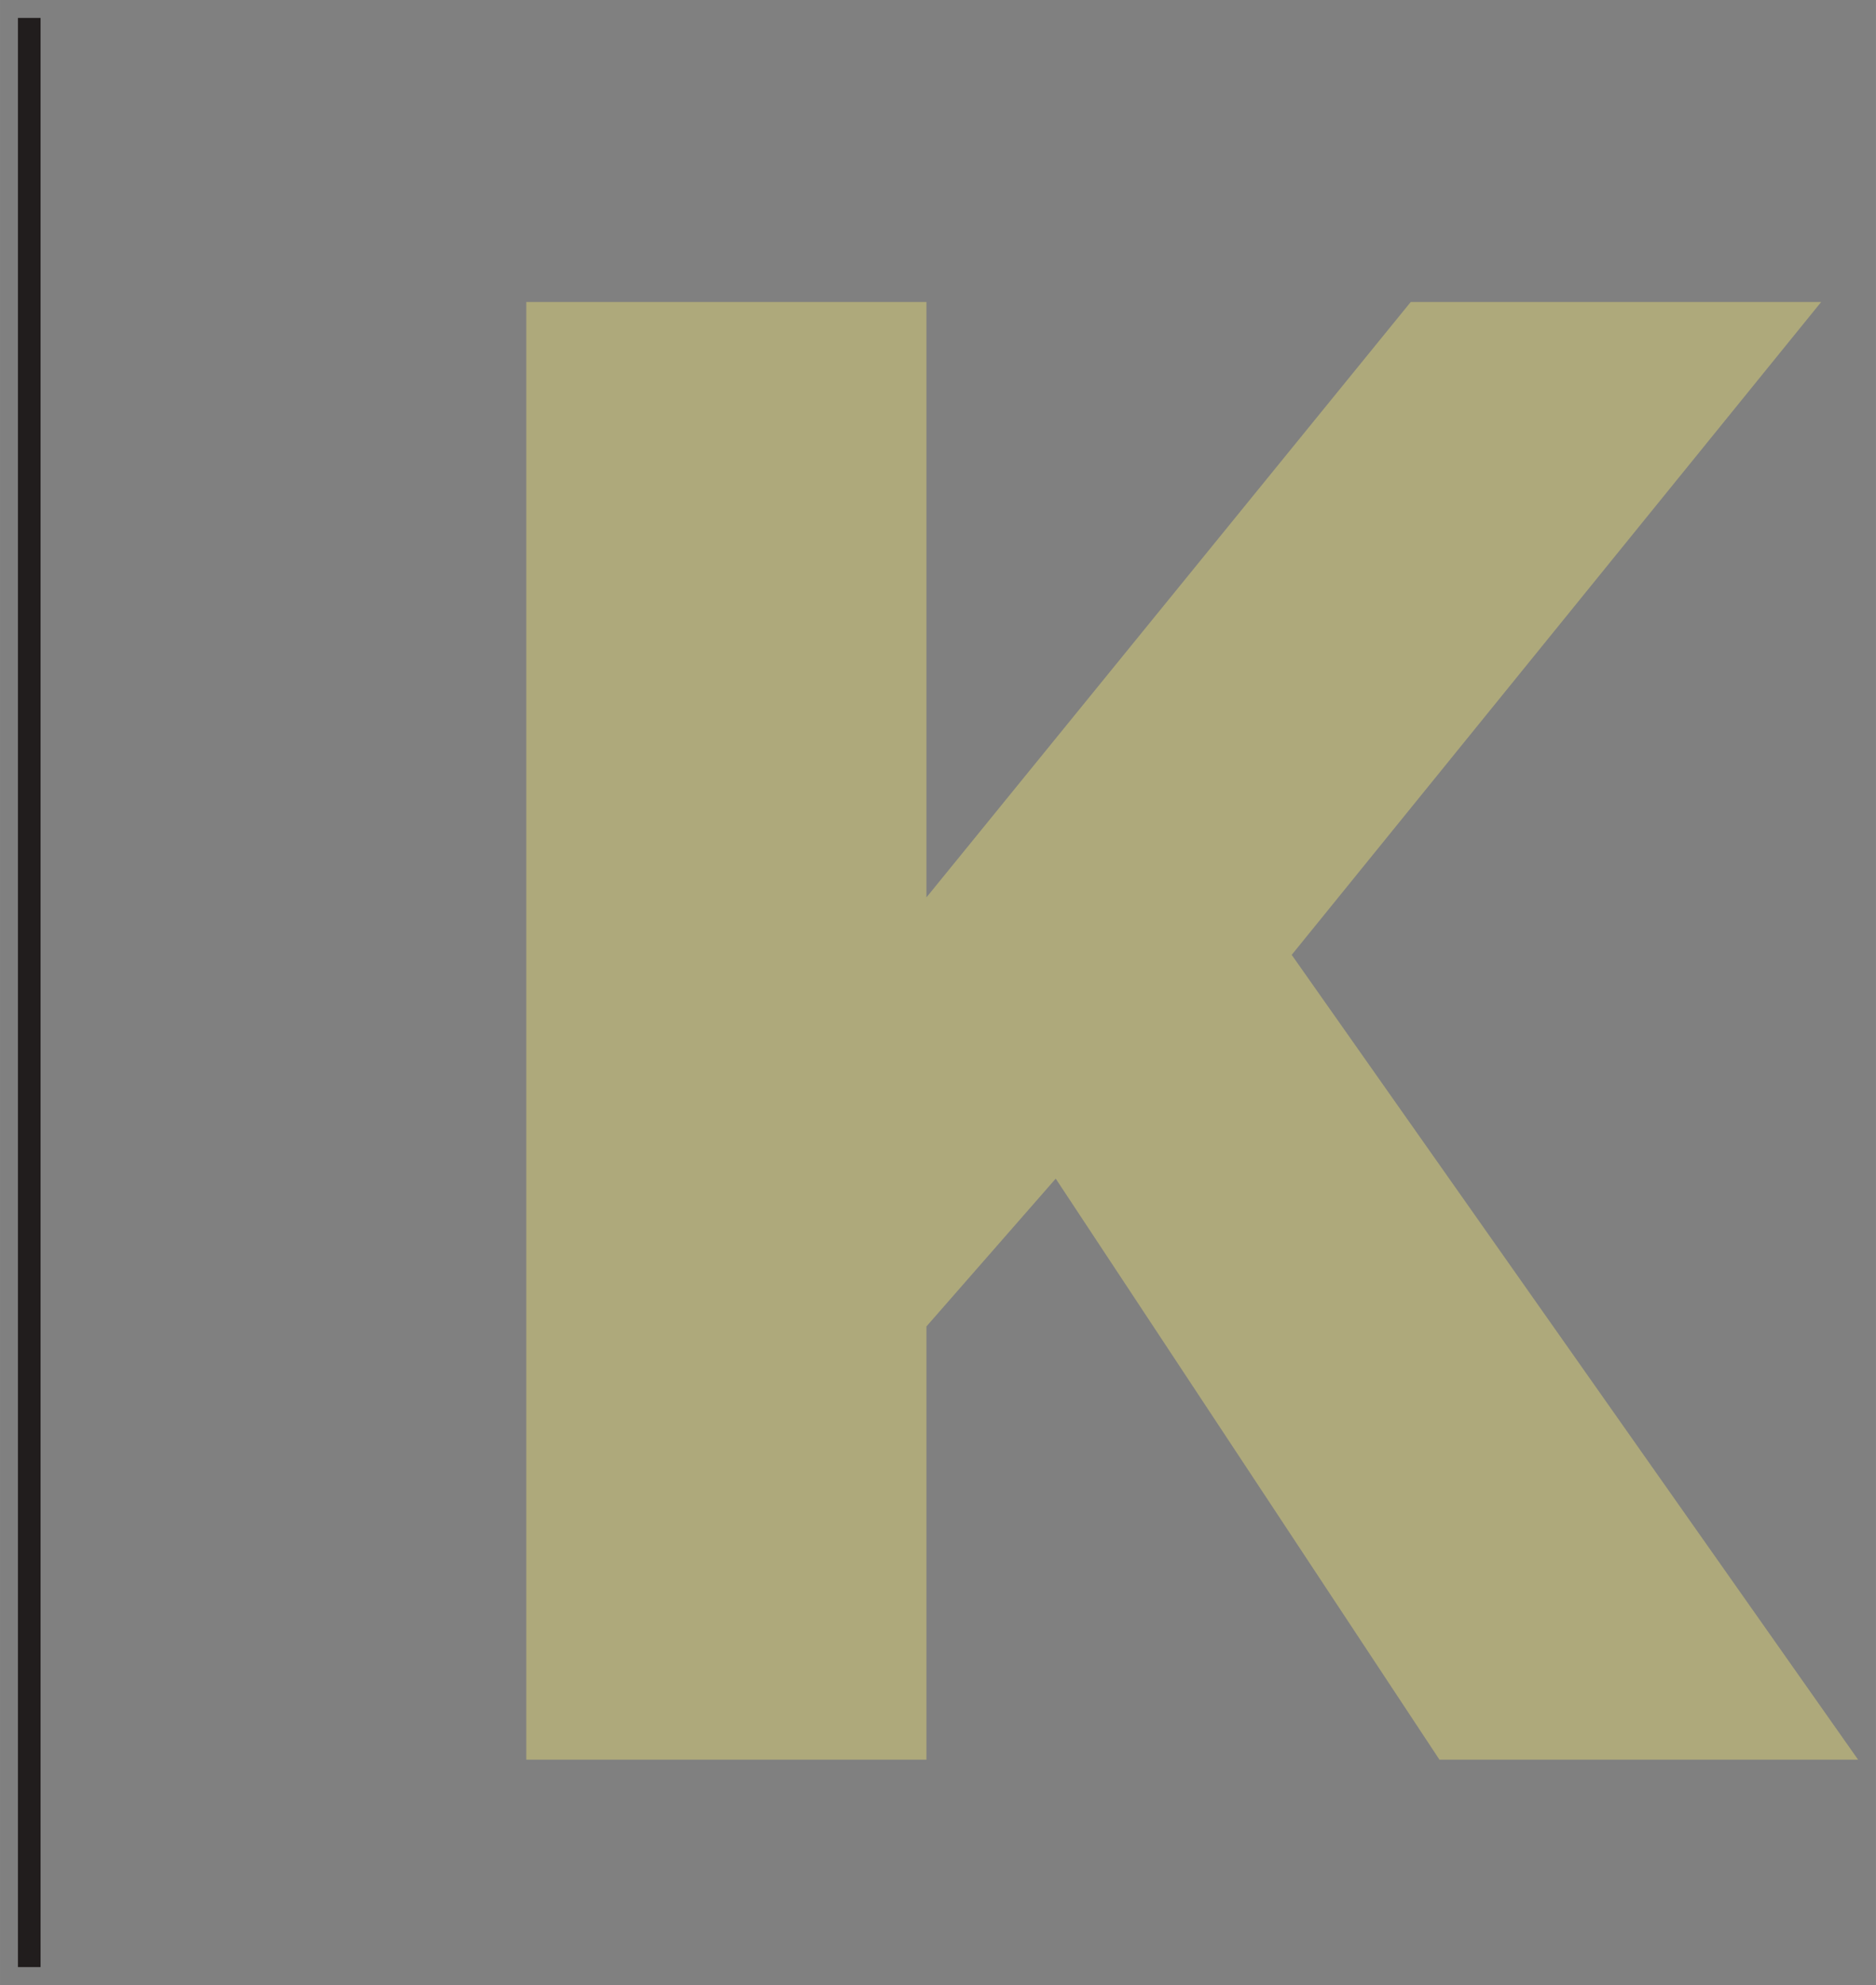 <?xml version="1.0" encoding="UTF-8" standalone="no"?>
<!-- Created with Inkscape (http://www.inkscape.org/) -->

<svg
   xmlns:dc="http://purl.org/dc/elements/1.1/"
   xmlns:cc="http://creativecommons.org/ns#"
   xmlns:rdf="http://www.w3.org/1999/02/22-rdf-syntax-ns#"
   xmlns:svg="http://www.w3.org/2000/svg"
   xmlns="http://www.w3.org/2000/svg"
   xmlns:sodipodi="http://sodipodi.sourceforge.net/DTD/sodipodi-0.dtd"
   xmlns:inkscape="http://www.inkscape.org/namespaces/inkscape"
   width="31.415mm"
   height="33.225mm"
   viewBox="0 0 111.313 117.728"
   id="svg5672"
   version="1.1"
   inkscape:version="0.91 r13725"
   sodipodi:docname="Kulturnik.si favicon colour.svg">
  <rect x="0" y="0" width="111.313" height="117.728" fill="#808080" stroke="none"/>
  <defs
     id="defs5674" />
  <sodipodi:namedview
     id="base"
     pagecolor="#ffffff"
     bordercolor="#666666"
     borderopacity="1.0"
     inkscape:pageopacity="0.0"
     inkscape:pageshadow="2"
     inkscape:zoom="0.35"
     inkscape:cx="236.37103"
     inkscape:cy="124.57818"
     inkscape:document-units="px"
     inkscape:current-layer="layer1"
     showgrid="false"
     fit-margin-left="0.3"
     fit-margin-bottom="0.3"
     fit-margin-right="0.3"
     fit-margin-top="0.3"
     inkscape:window-width="1920"
     inkscape:window-height="1028"
     inkscape:window-x="-8"
     inkscape:window-y="-8"
     inkscape:window-maximized="1" />
  <g
     inkscape:label="Layer 1"
     inkscape:groupmode="layer"
     id="layer1"
     transform="translate(-138.629,-539.213)">
    <g
       transform="matrix(1.25,0,0,-1.25,-63.477,920.512)"
       id="g5378">
      <g
         id="g3394"
         transform="translate(163.072,304.19)">
        <path
           d="M 0,0 0,-92.481"
           style="fill:#ffffff;fill-opacity:1;fill-rule:nonzero;stroke:none"
           id="path3396"
           inkscape:connector-curvature="0" />
      </g>
      <path
         d="m 163.61,211.708 -1.075,0 0,92.481 1.075,0 0,-92.481 z"
         style="fill:#211d1d;fill-opacity:1;fill-rule:nonzero;stroke:none"
         id="path3398"
         inkscape:connector-curvature="0" />
      <g
         id="g3400"
         transform="translate(186.667,221.55)">
        <path
           d="m 0,0 0,69.16 18.994,0 0,-28.249 22.988,28.249 19.483,0 L 36.333,38.184 63.218,0 43.346,0 25.131,27.567 18.994,20.554 18.994,0 0,0 Z"
           style="fill:#aea97b;fill-opacity:1;fill-rule:nonzero;stroke:none"
           id="path3402"
           inkscape:connector-curvature="0" />
      </g>
    </g>
  </g>
</svg>
